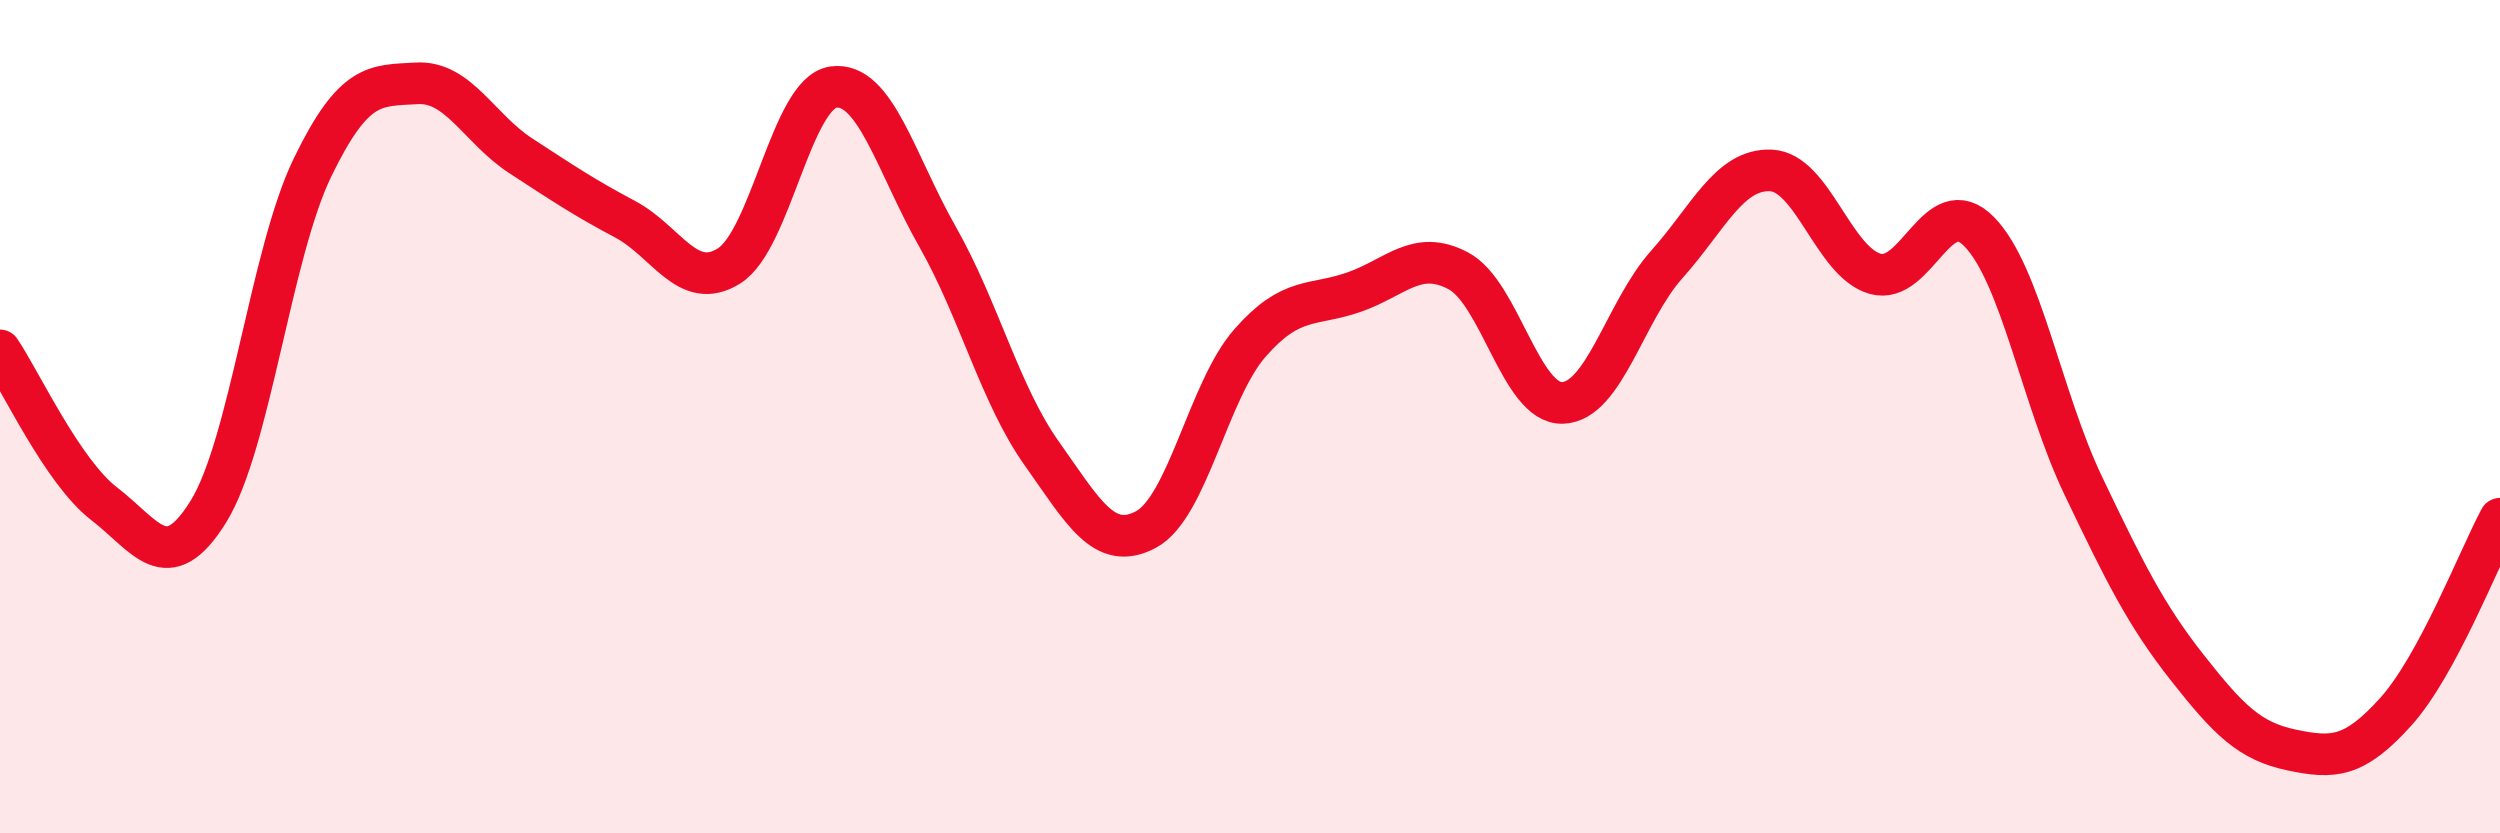 
    <svg width="60" height="20" viewBox="0 0 60 20" xmlns="http://www.w3.org/2000/svg">
      <path
        d="M 0,8.41 C 0.5,9.15 1.5,11.32 2.5,12.09 C 3.5,12.86 4,13.89 5,12.28 C 6,10.67 6.5,6.08 7.5,4.02 C 8.5,1.96 9,2.06 10,2 C 11,1.94 11.5,3.09 12.5,3.74 C 13.5,4.39 14,4.73 15,5.26 C 16,5.79 16.5,7.01 17.5,6.38 C 18.5,5.75 19,2.23 20,2.09 C 21,1.95 21.5,3.92 22.5,5.68 C 23.5,7.44 24,9.47 25,10.88 C 26,12.29 26.5,13.24 27.5,12.71 C 28.5,12.18 29,9.37 30,8.23 C 31,7.09 31.5,7.36 32.5,7.01 C 33.5,6.66 34,5.97 35,6.5 C 36,7.03 36.5,9.7 37.5,9.67 C 38.5,9.64 39,7.47 40,6.35 C 41,5.23 41.5,4.05 42.5,4.09 C 43.5,4.13 44,6.28 45,6.57 C 46,6.86 46.5,4.54 47.5,5.56 C 48.5,6.58 49,9.57 50,11.66 C 51,13.75 51.5,14.76 52.5,16.03 C 53.5,17.3 54,17.79 55,18 C 56,18.21 56.5,18.19 57.5,17.08 C 58.5,15.97 59.5,13.38 60,12.45L60 20L0 20Z"
        fill="#EB0A25"
        opacity="0.1"
        stroke-linecap="round"
        stroke-linejoin="round"
      />
      <path
        d="M 0,8.41 C 0.5,9.15 1.5,11.32 2.5,12.09 C 3.5,12.86 4,13.89 5,12.28 C 6,10.67 6.5,6.08 7.5,4.02 C 8.5,1.96 9,2.06 10,2 C 11,1.94 11.5,3.09 12.5,3.74 C 13.5,4.39 14,4.73 15,5.26 C 16,5.79 16.5,7.01 17.5,6.38 C 18.5,5.75 19,2.23 20,2.09 C 21,1.95 21.5,3.92 22.5,5.68 C 23.5,7.44 24,9.47 25,10.88 C 26,12.29 26.5,13.24 27.5,12.71 C 28.5,12.18 29,9.37 30,8.23 C 31,7.09 31.5,7.36 32.5,7.01 C 33.5,6.66 34,5.97 35,6.5 C 36,7.03 36.5,9.7 37.5,9.67 C 38.5,9.64 39,7.47 40,6.35 C 41,5.23 41.5,4.05 42.5,4.09 C 43.5,4.13 44,6.28 45,6.57 C 46,6.86 46.5,4.54 47.5,5.56 C 48.5,6.58 49,9.57 50,11.66 C 51,13.75 51.5,14.76 52.5,16.03 C 53.5,17.3 54,17.79 55,18 C 56,18.21 56.5,18.19 57.5,17.08 C 58.5,15.97 59.5,13.38 60,12.45"
        stroke="#EB0A25"
        stroke-width="1"
        fill="none"
        stroke-linecap="round"
        stroke-linejoin="round"
      />
    </svg>
  